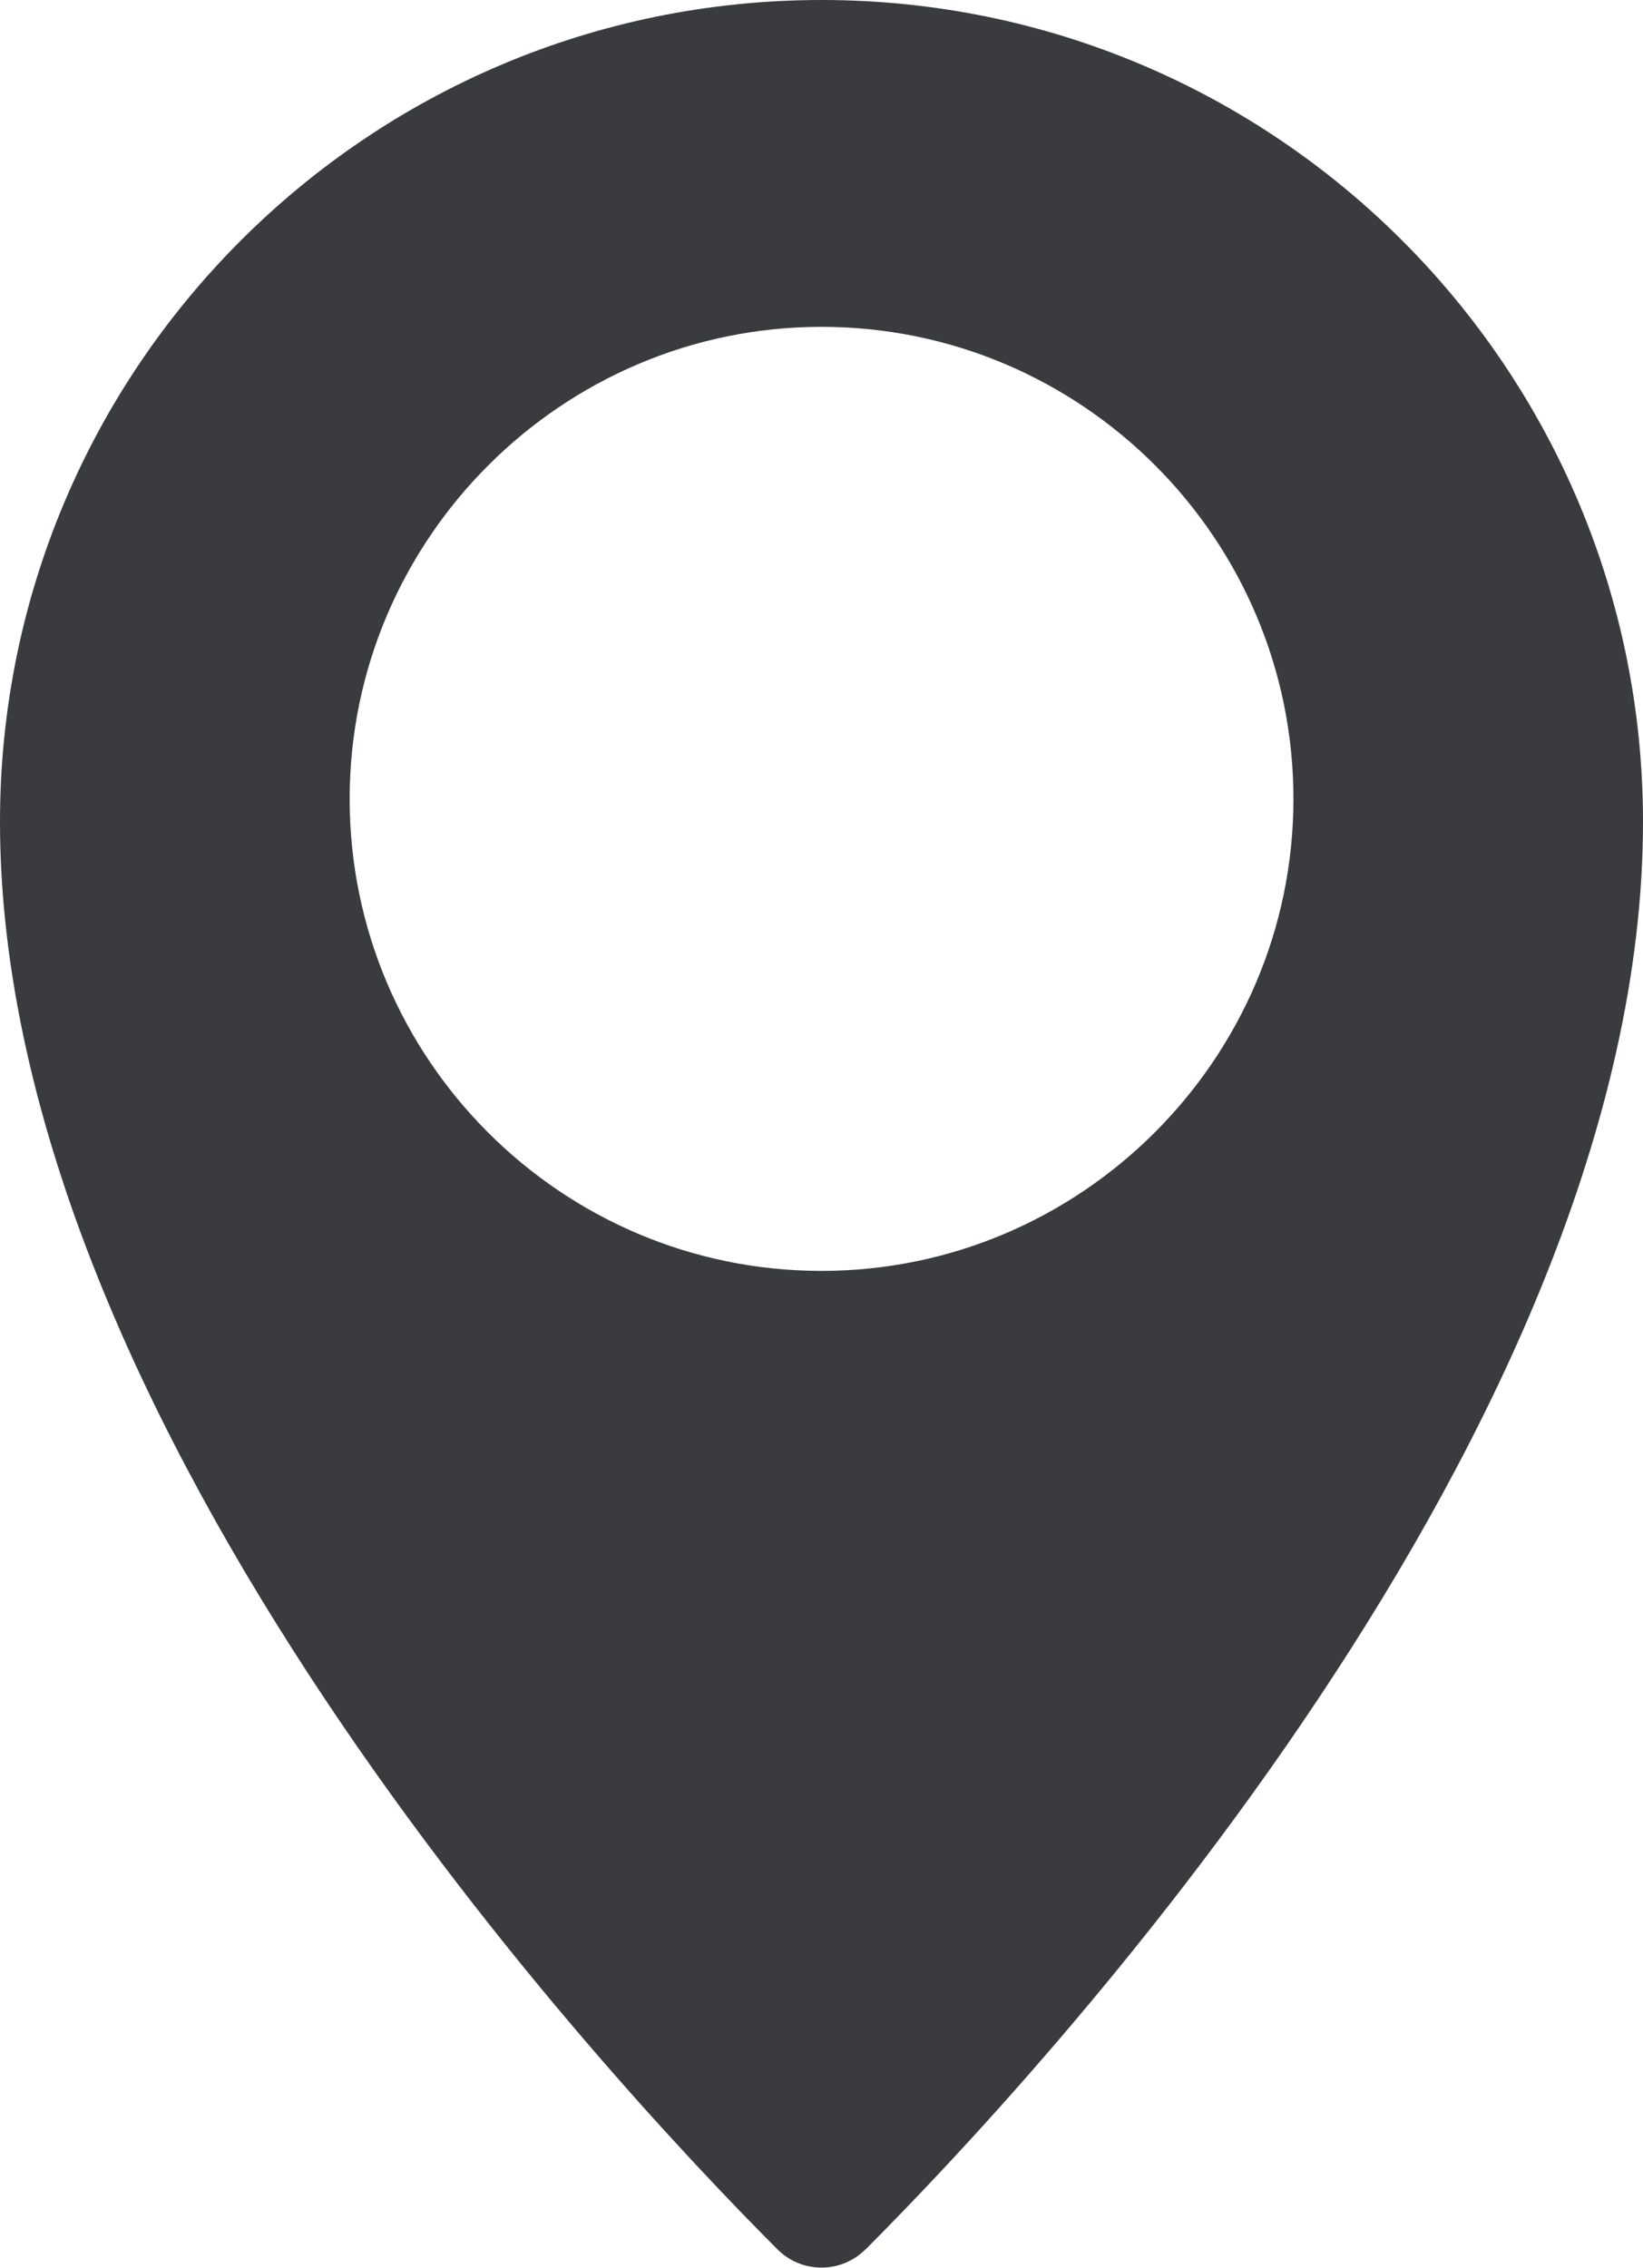 <?xml version="1.0" encoding="UTF-8"?>
<svg id="_レイヤー_1" data-name="レイヤー_1" xmlns="http://www.w3.org/2000/svg" width="16.568" height="22.861" version="1.1" viewBox="0 0 16.568 22.861">
  <!-- Generator: Adobe Illustrator 29.1.0, SVG Export Plug-In . SVG Version: 2.1.0 Build 142)  -->
  <path d="M8.728,22.677c1.718-1.721,7.84-8.28,7.84-14.392C16.568,3.709,12.859,0,8.284,0,3.709,0,0,3.709,0,8.284c0,6.112,6.122,12.672,7.84,14.392.245.245.642.245.887,0ZM3.526,8.048c.003-2.615,2.138-4.75,4.753-4.753,2.628-.003,4.767,2.136,4.764,4.764-.003,2.615-2.138,4.75-4.753,4.753-2.628.003-4.767-2.136-4.764-4.764Z" fill="#393b3f"/>
</svg>